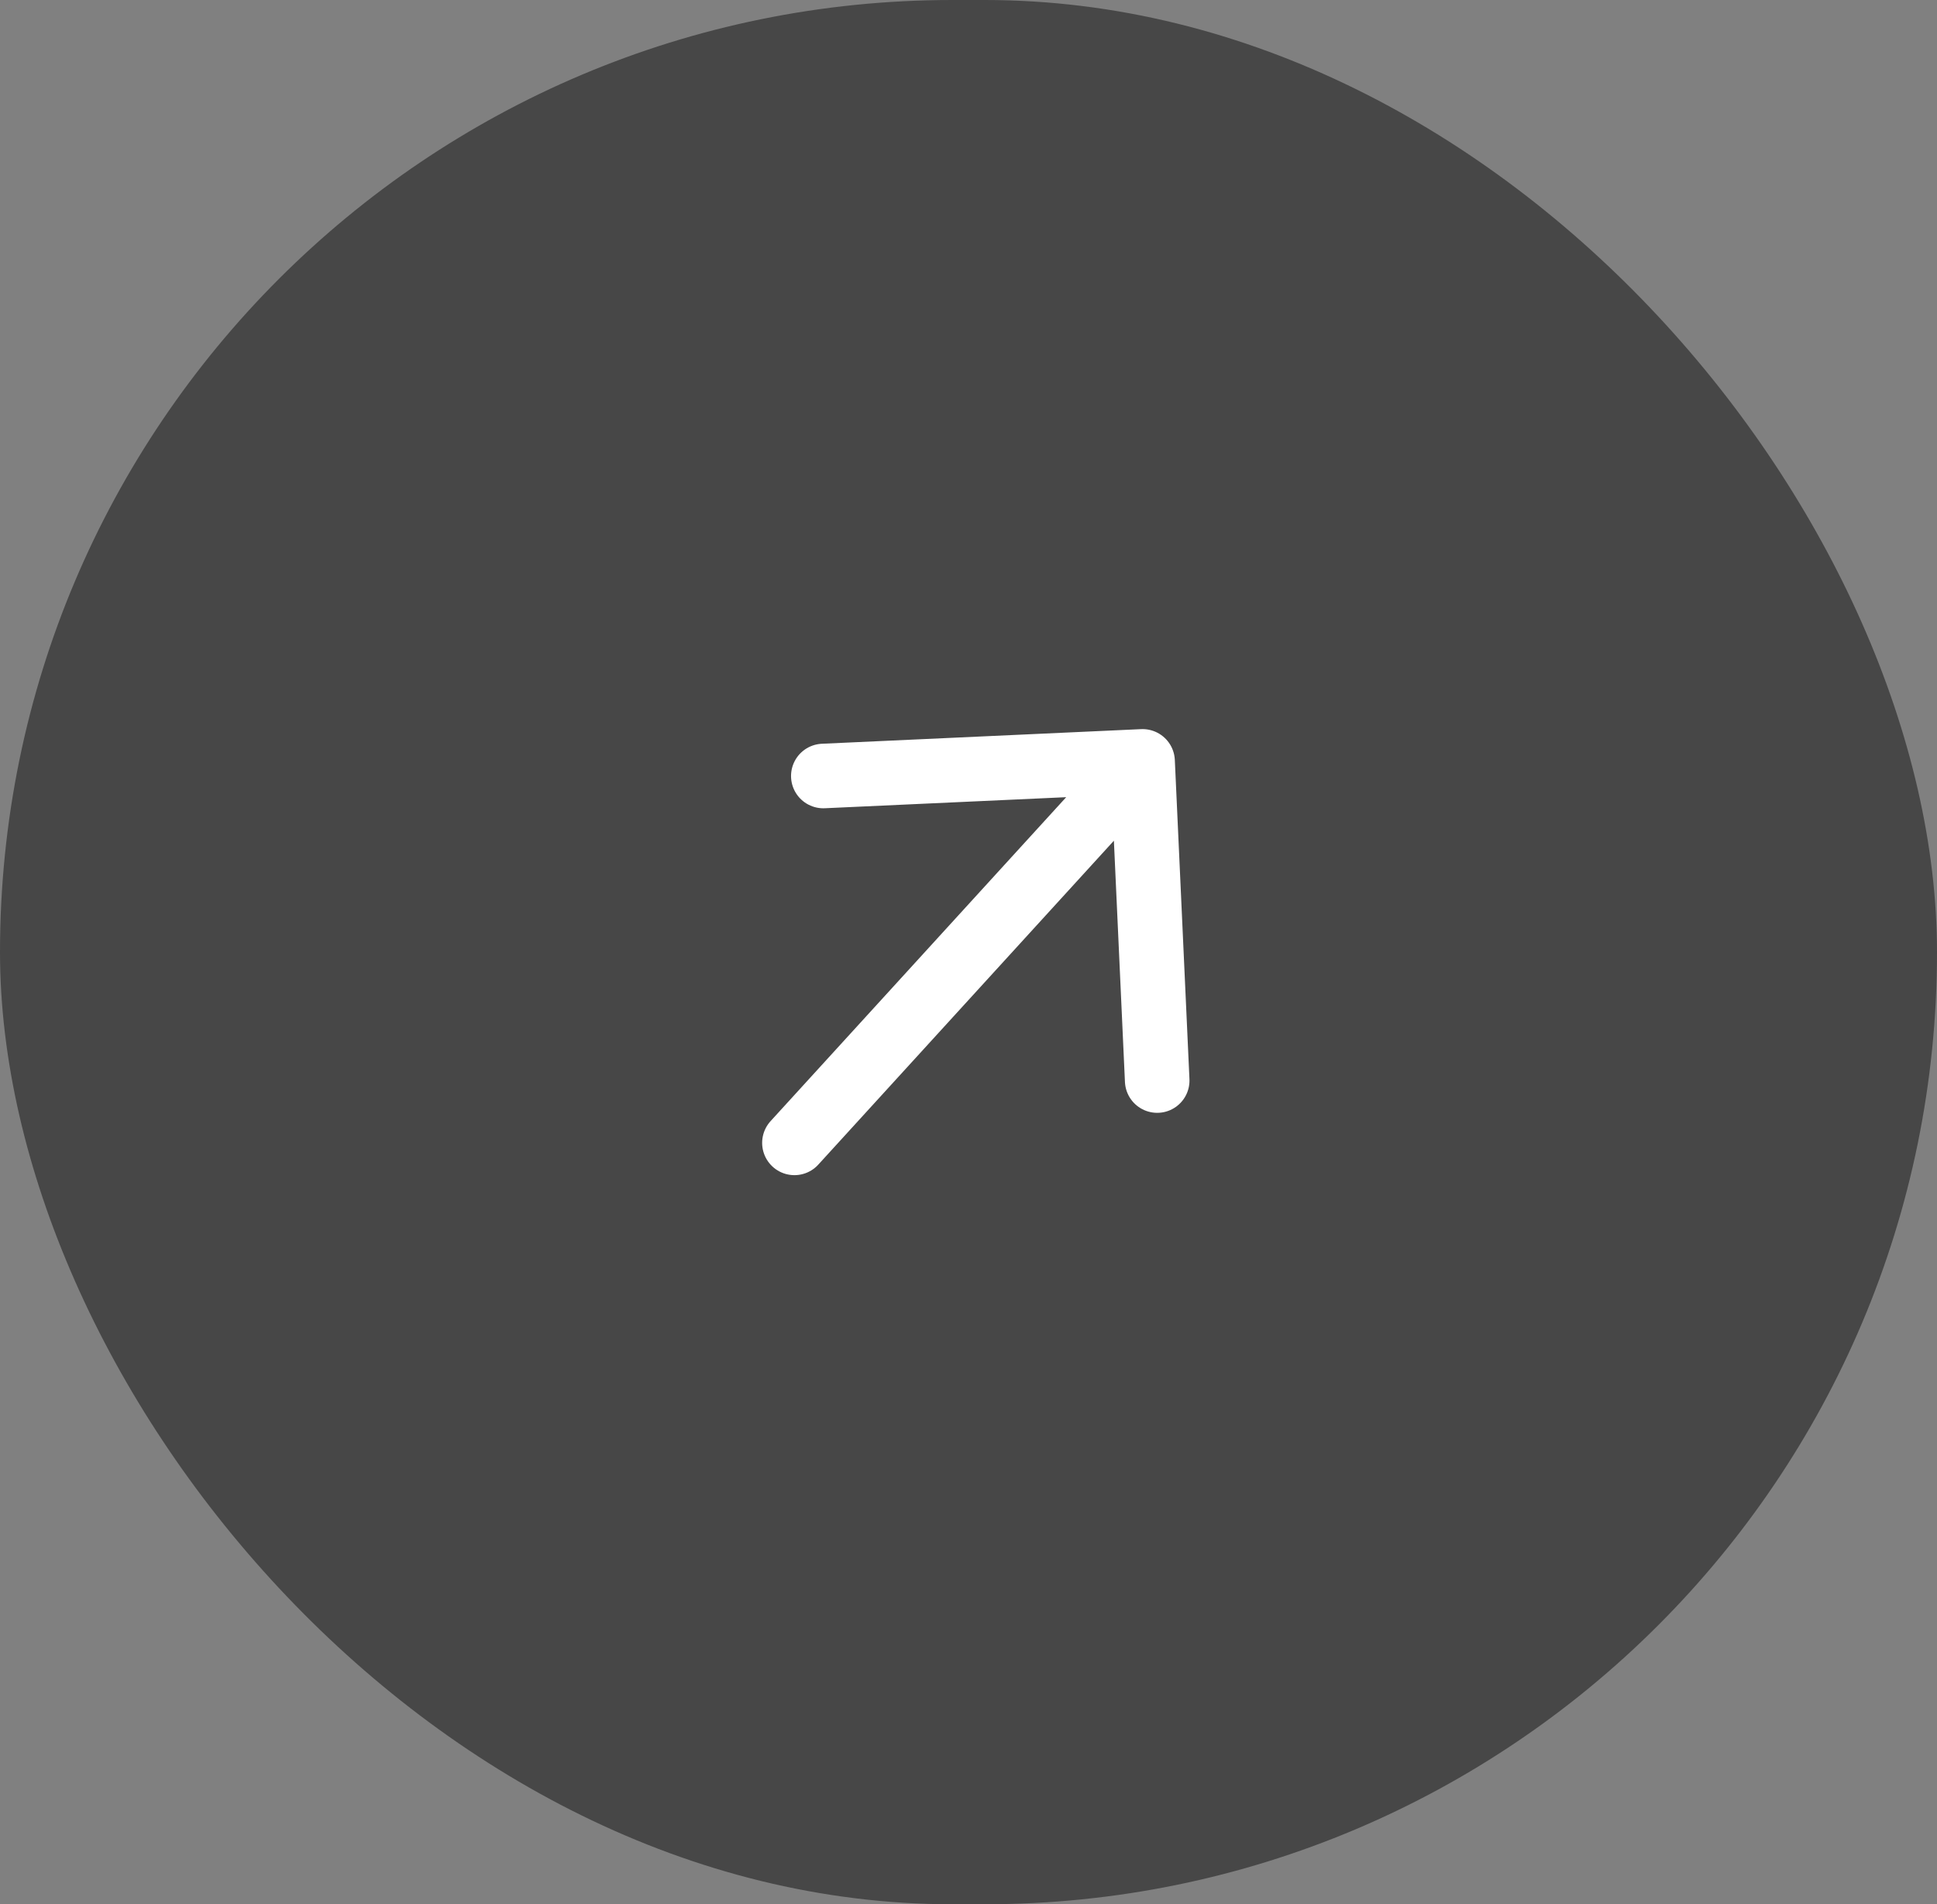 <?xml version="1.0" encoding="UTF-8"?> <svg xmlns="http://www.w3.org/2000/svg" width="60" height="59" viewBox="0 0 60 59" fill="none"><rect x="0" y="0" width="60" height="59" fill="#808080" stroke="none"/><rect width="60" height="59" rx="29.5" fill="#474747"></rect><path d="M24.608 35.41L35.392 23.59M35.392 23.59L25.503 24.043M35.392 23.59L35.845 33.479" stroke="white" stroke-width="2" stroke-linecap="round" stroke-linejoin="round"></path></svg> 